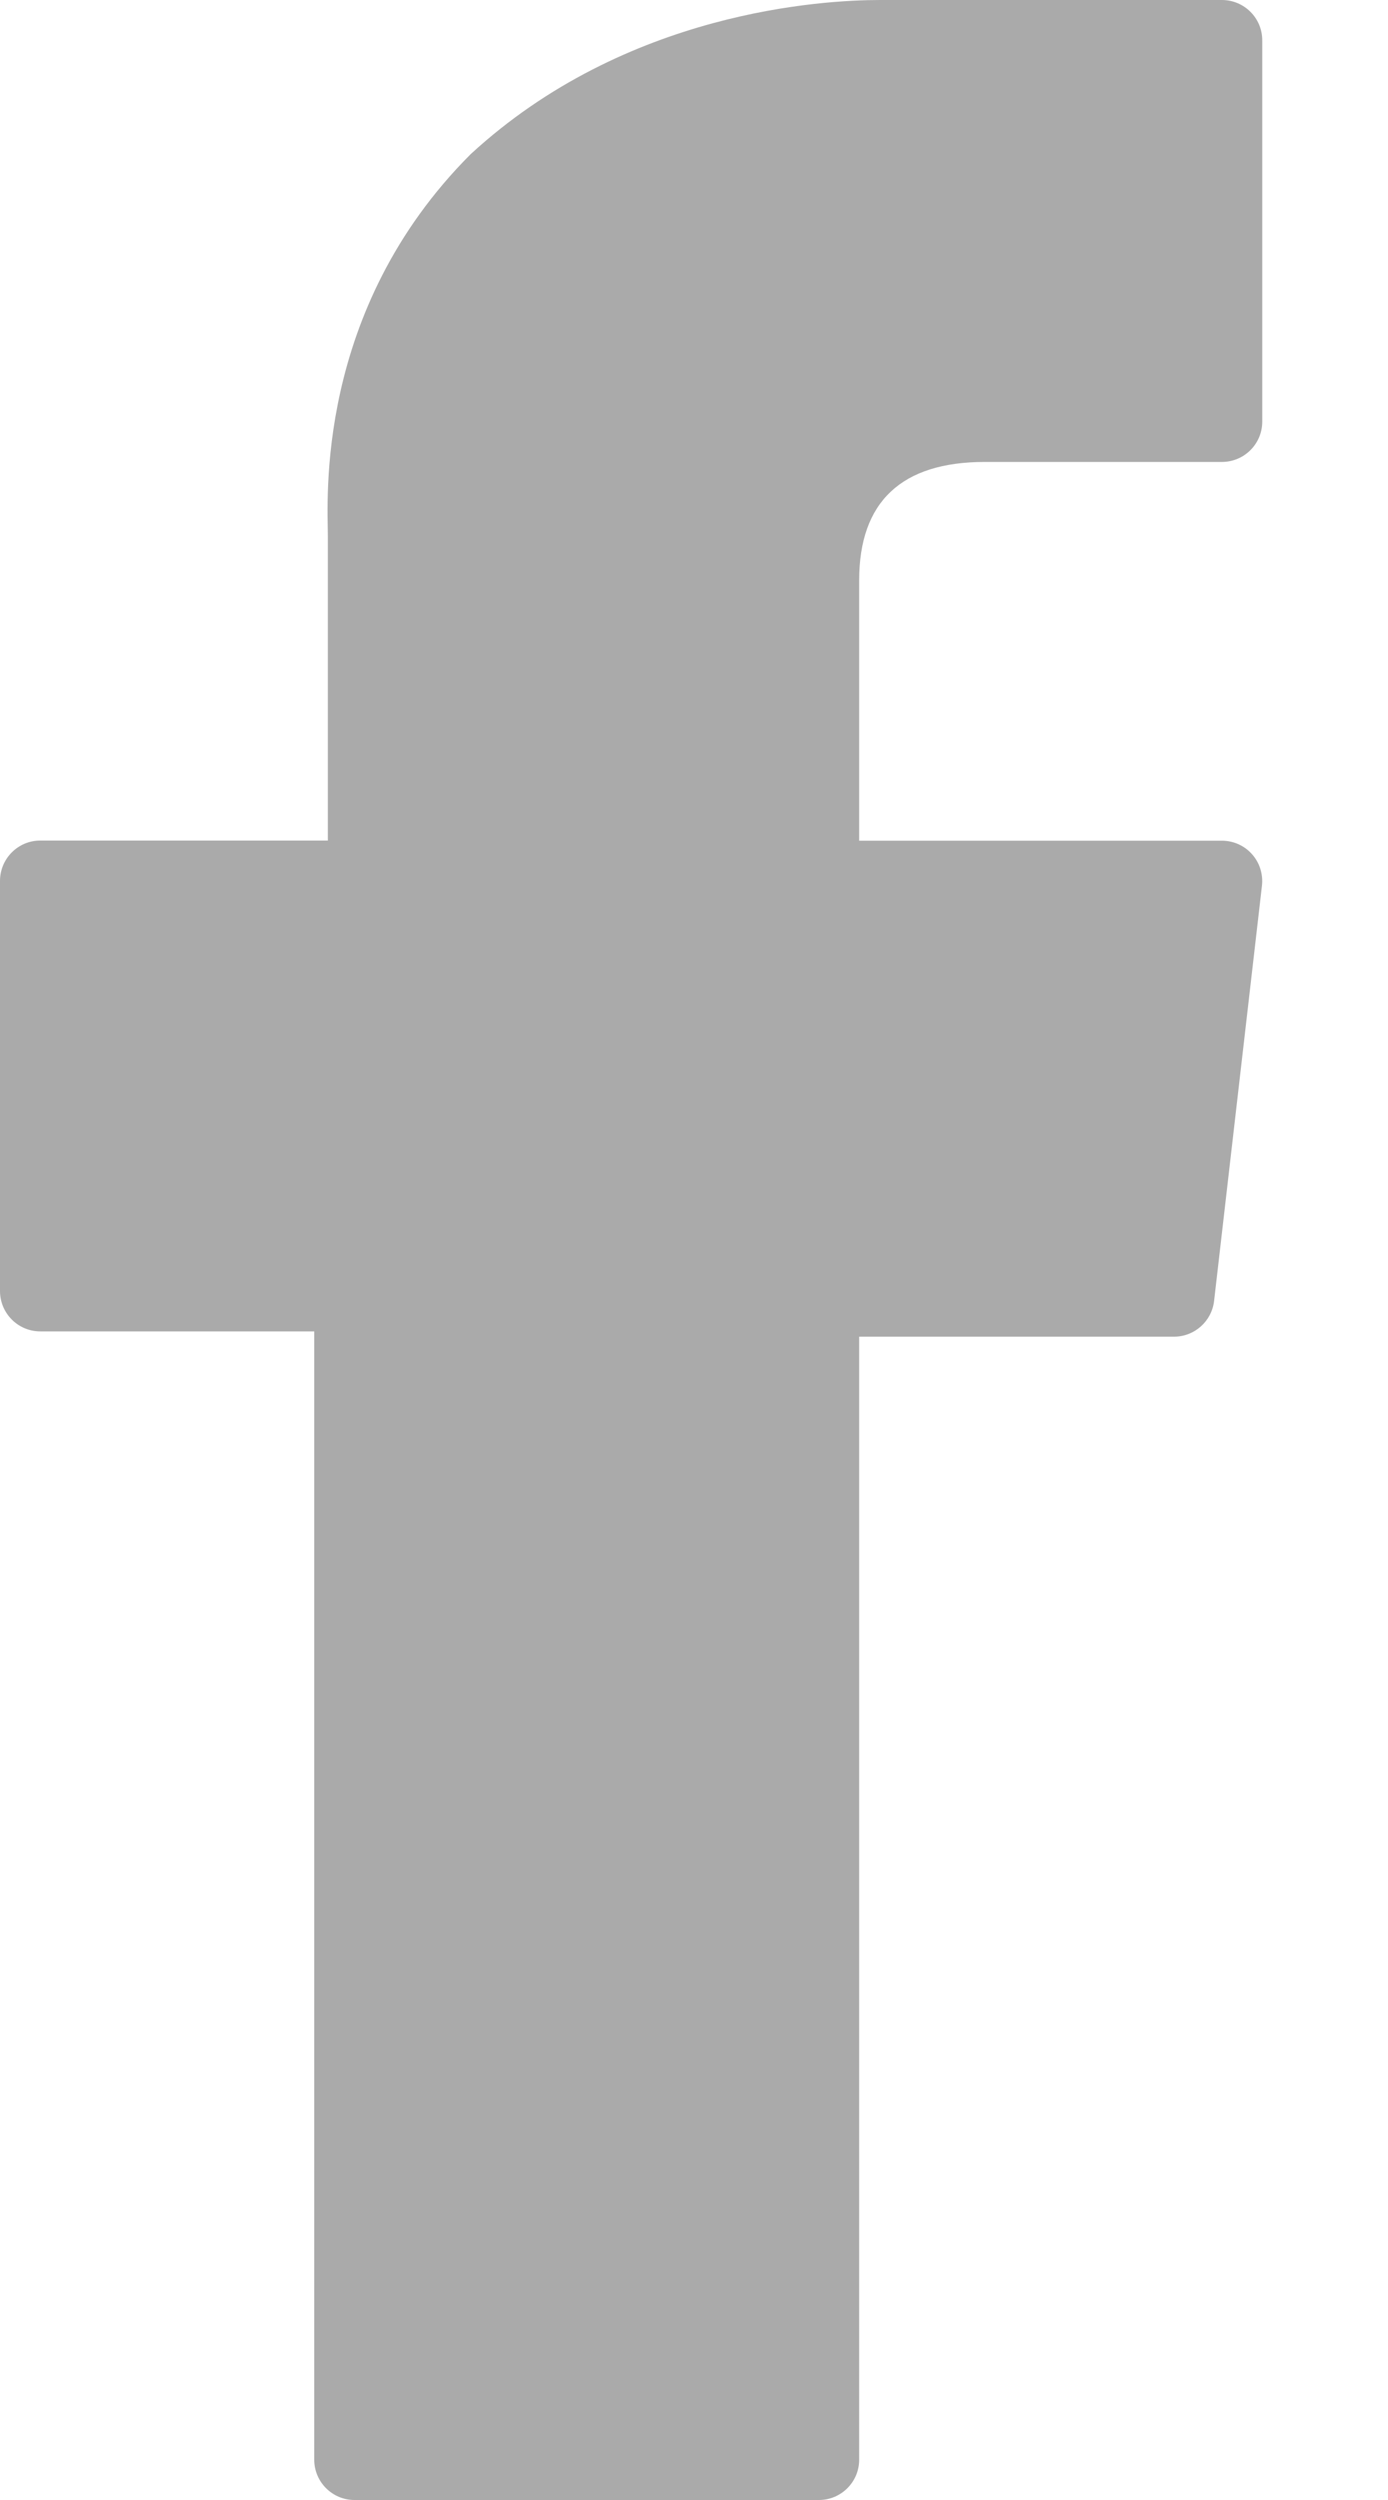 <?xml version="1.0" encoding="utf-8"?>
<svg xmlns="http://www.w3.org/2000/svg" fill="none" height="100%" overflow="visible" preserveAspectRatio="none" style="display: block;" viewBox="0 0 10 18" width="100%">
<path d="M0.29 9.586H2.264V17.71C2.264 17.87 2.394 18 2.554 18H5.9C6.06 18 6.19 17.87 6.19 17.71V9.624H8.459C8.606 9.624 8.73 9.513 8.747 9.367L9.092 6.376C9.101 6.294 9.075 6.211 9.02 6.15C8.965 6.088 8.886 6.053 8.803 6.053H6.19V4.178C6.19 3.613 6.495 3.326 7.095 3.326C7.18 3.326 8.803 3.326 8.803 3.326C8.964 3.326 9.094 3.196 9.094 3.036V0.29C9.094 0.13 8.964 1.03991e-07 8.803 1.03991e-07H6.449C6.437 -3.76719e-06 6.395 0 6.341 0C5.932 0 4.512 0.078 3.391 1.11C2.264 2.237 2.362 3.61 2.362 3.86V6.052H0.29C0.13 6.052 0 6.182 0 6.343V9.295C0 9.456 0.13 9.586 0.29 9.586Z" fill="#AAAAAA" id="Vector"/>
</svg>
